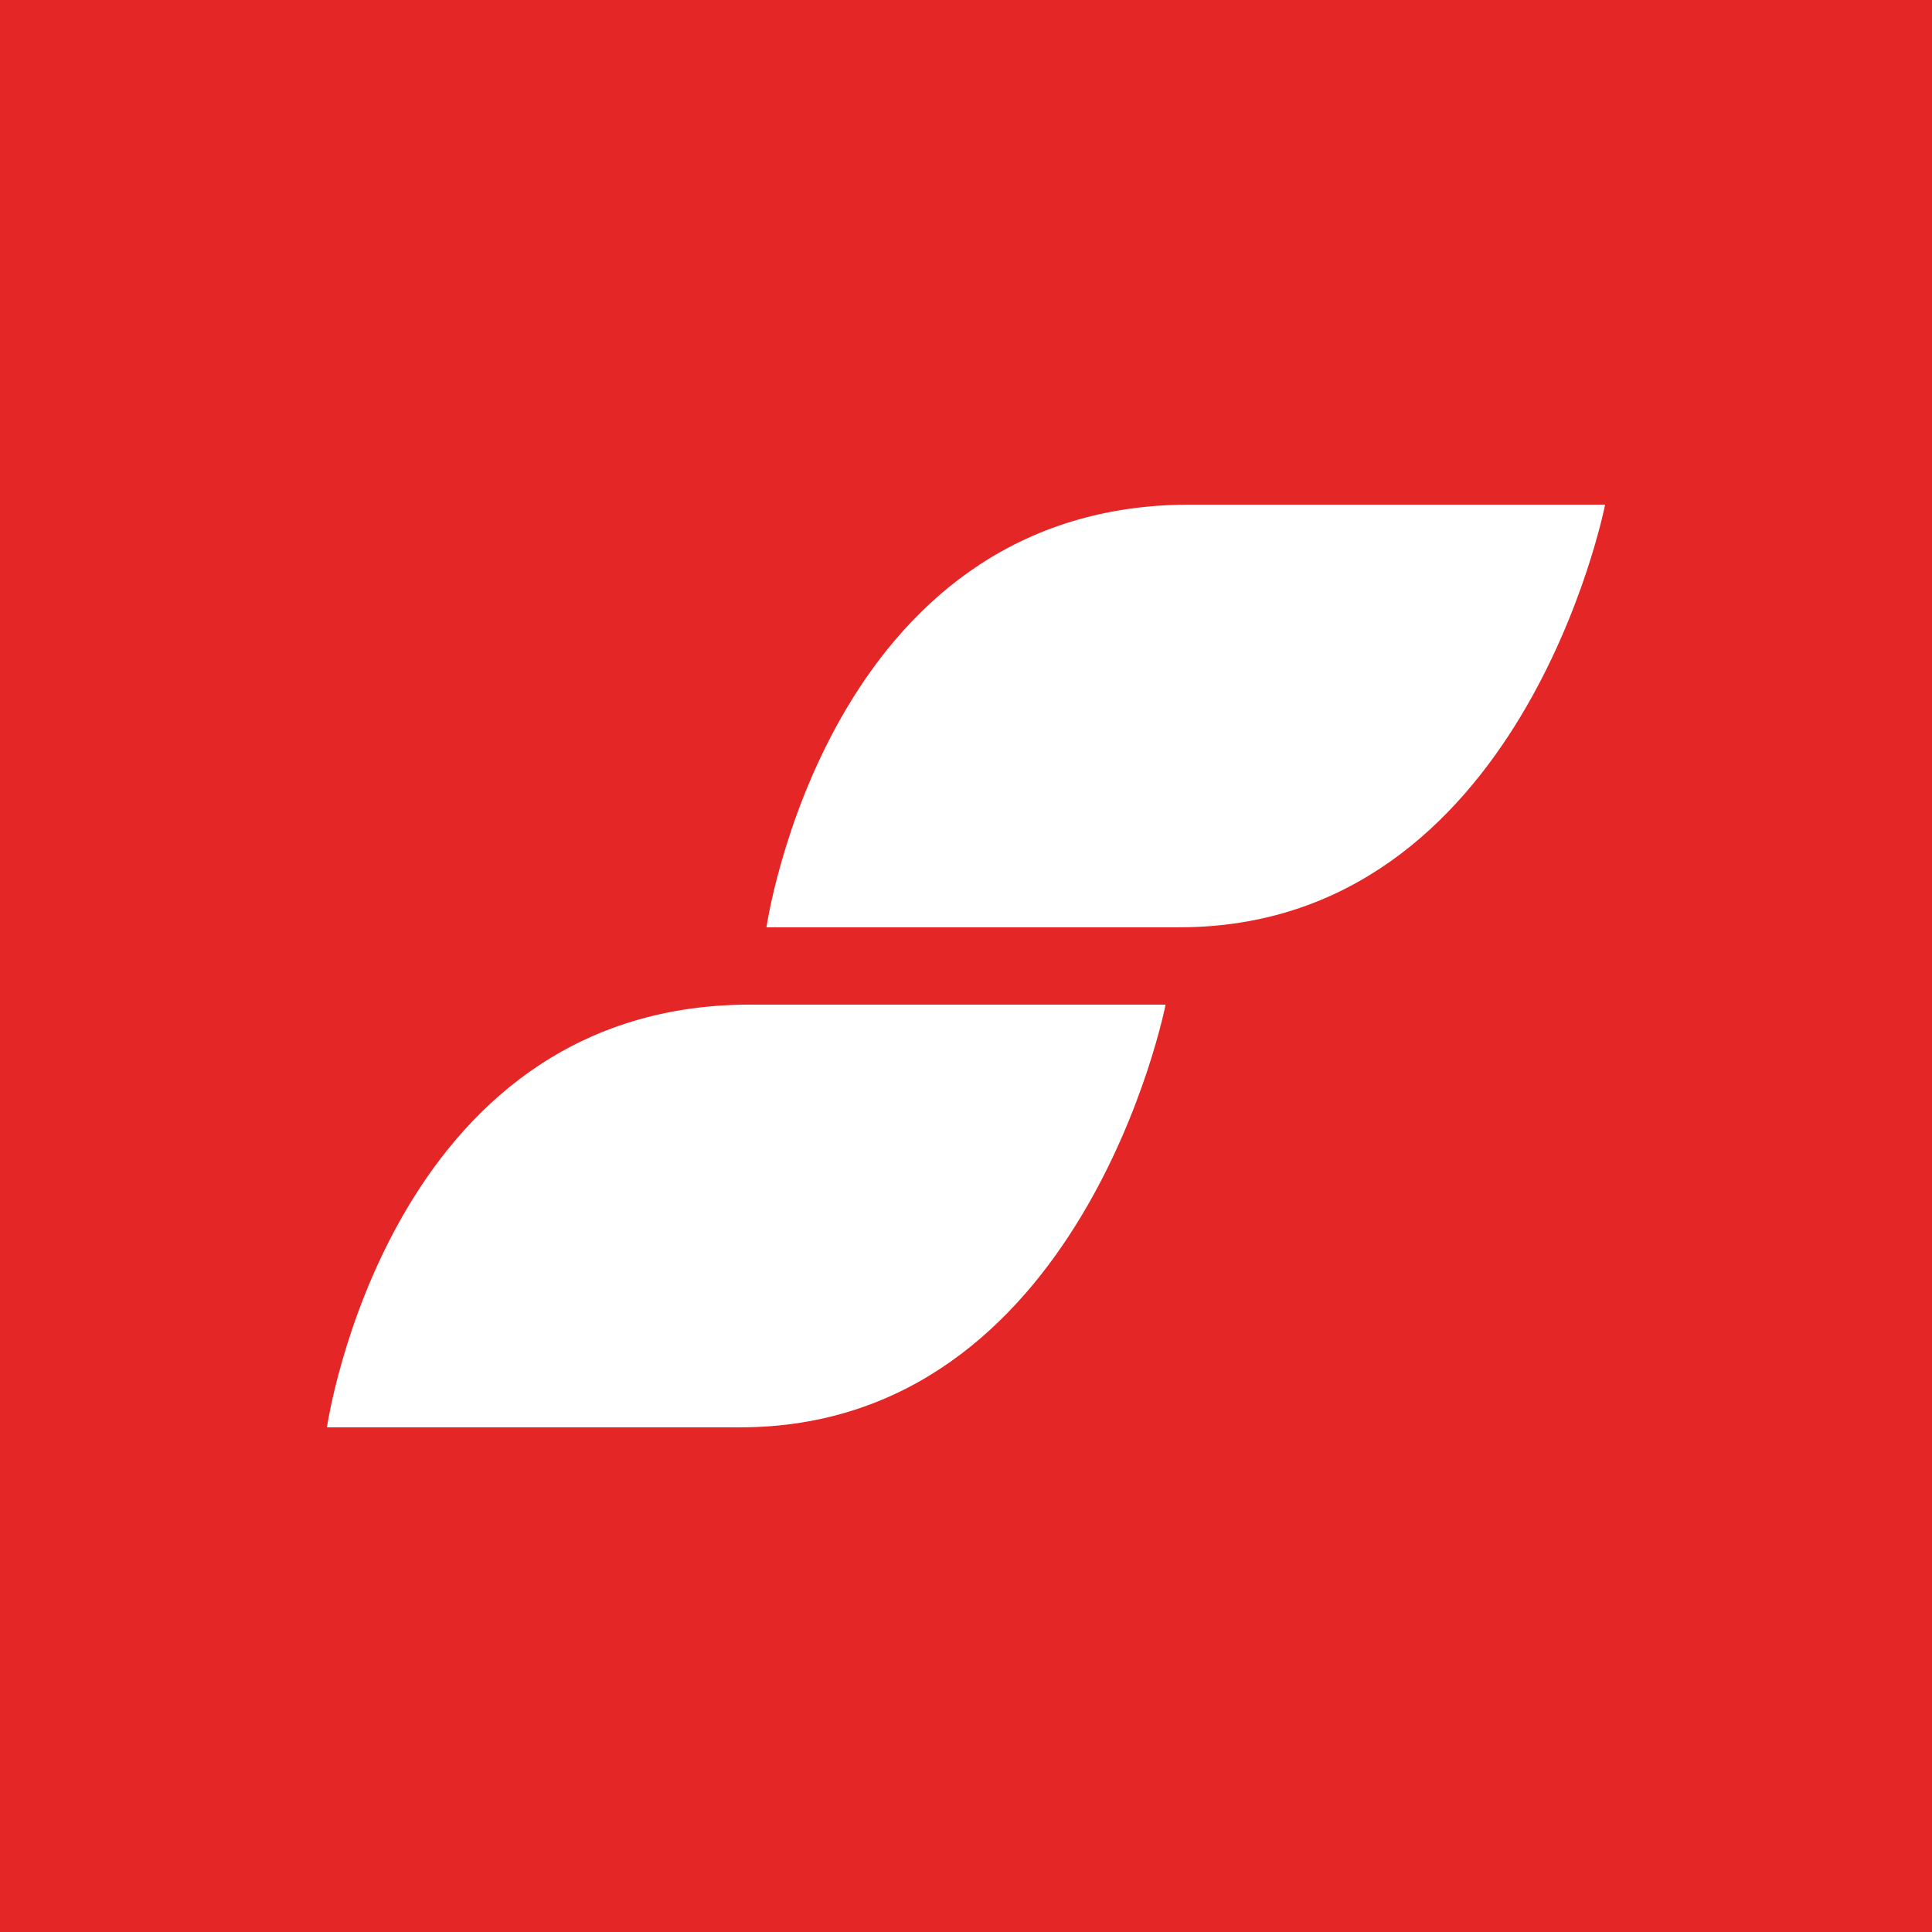<svg xmlns="http://www.w3.org/2000/svg" id="Layer_1" version="1.1" viewBox="0 0 432.68 432.68"><rect x="0" y="0" width="432.68" height="432.68" fill="#333333" stroke="none"/><defs><clipPath id="clippath"><path d="M0 0h432.68v432.68H0z" class="st0"/></clipPath><clipPath id="clippath-1"><path d="M0 0h432.68v432.68H0z" class="st0"/></clipPath><style>.st0{fill:none}.st2{fill:#fff}</style></defs><g id="Creditsafe_Icon" style="clip-path:url(#clippath)"><path d="M0 0h432.68v432.68H0z" style="fill:#e42626"/><g style="clip-path:url(#clippath-1)"><path d="M171.65 207.67s13.53-94.12 94.12-94.65h93.7s-18.51 94.65-95.33 94.65h-92.48ZM73.22 319.66s13.53-94.14 94.11-94.67h93.71s-18.52 94.67-95.34 94.67H73.22Z" class="st2"/></g></g></svg>